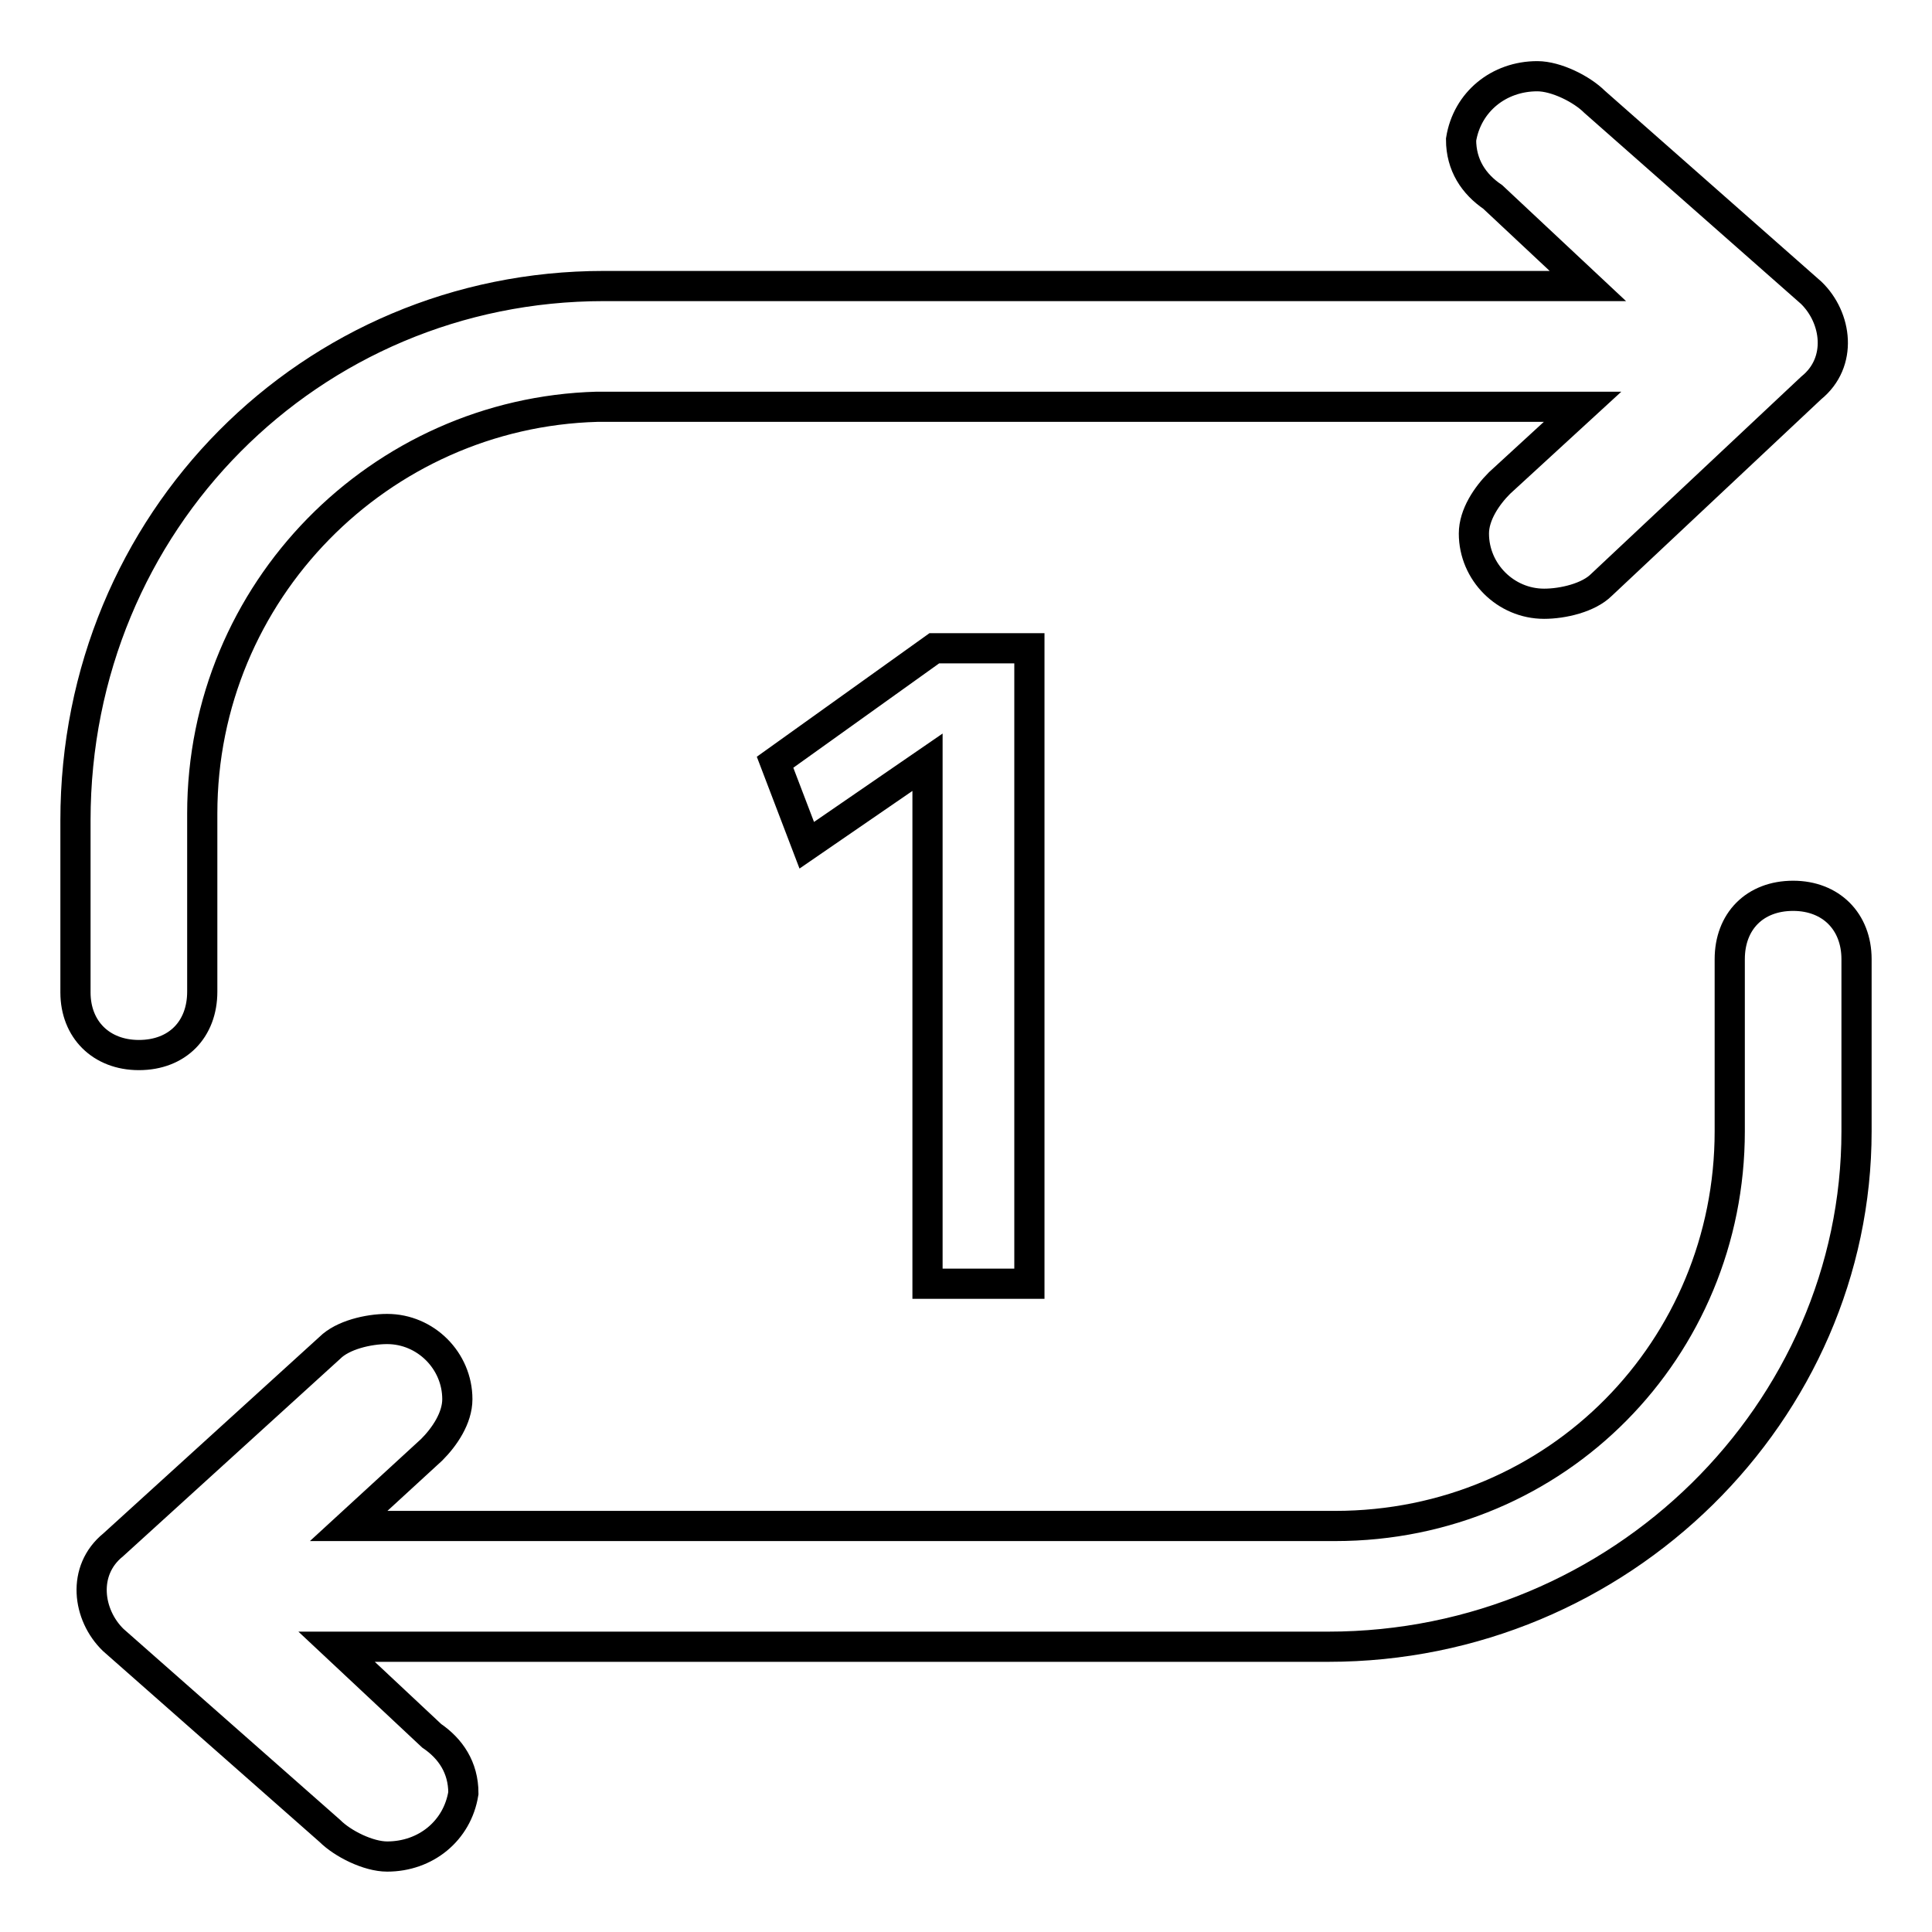 <?xml version="1.0" encoding="utf-8"?>
<!-- Svg Vector Icons : http://www.onlinewebfonts.com/icon -->
<!DOCTYPE svg PUBLIC "-//W3C//DTD SVG 1.1//EN" "http://www.w3.org/Graphics/SVG/1.1/DTD/svg11.dtd">
<svg version="1.1" xmlns="http://www.w3.org/2000/svg" xmlns:xlink="http://www.w3.org/1999/xlink" x="0px" y="0px" viewBox="0 0 256 256" enable-background="new 0 0 256 256" xml:space="preserve">
<g> <path stroke-width="4" fill-opacity="0" stroke="#000000"  d="M237.6,118.7c-5.1,0-8.4,3.4-8.4,8.4v22.8c0,28.7-22.8,52.3-52.3,52.3H46.2l11-10.1 c1.7-1.7,3.4-4.2,3.4-6.7c0-5.1-4.2-9.3-9.3-9.3c-2.5,0-5.9,0.8-7.6,2.5l-28.7,26.1c-4.2,3.4-3.4,9.3,0,12.6l28.7,25.3 c1.7,1.7,5.1,3.4,7.6,3.4c5.1,0,9.3-3.4,10.1-8.4c0-3.4-1.7-5.9-4.2-7.6l-12.6-11.8H176c38.8,0,70-31.2,70-68.3v-22.8 C246,122.1,242.6,118.7,237.6,118.7L237.6,118.7z M18.4,139.8c5.1,0,8.4-3.4,8.4-8.4v-23.6c0-29.5,23.6-53.1,52.3-53.9h130.6 l-11,10.1c-1.7,1.7-3.4,4.2-3.4,6.7c0,5.1,4.2,9.3,9.3,9.3c2.5,0,5.9-0.8,7.6-2.5l27.8-26.1c4.2-3.4,3.4-9.3,0-12.6l-28.7-25.3 c-1.7-1.7-5.1-3.4-7.6-3.4c-5.1,0-9.3,3.4-10.1,8.4c0,3.4,1.7,5.9,4.2,7.6l12.6,11.8H80c-38.8,0-70,31.2-70,70.8v22.8 C10,136.4,13.4,139.8,18.4,139.8z M136.4,170.1V85.9h-12.6L102.7,101l4.2,11l16-11v69.1H136.4z"/></g>
</svg>